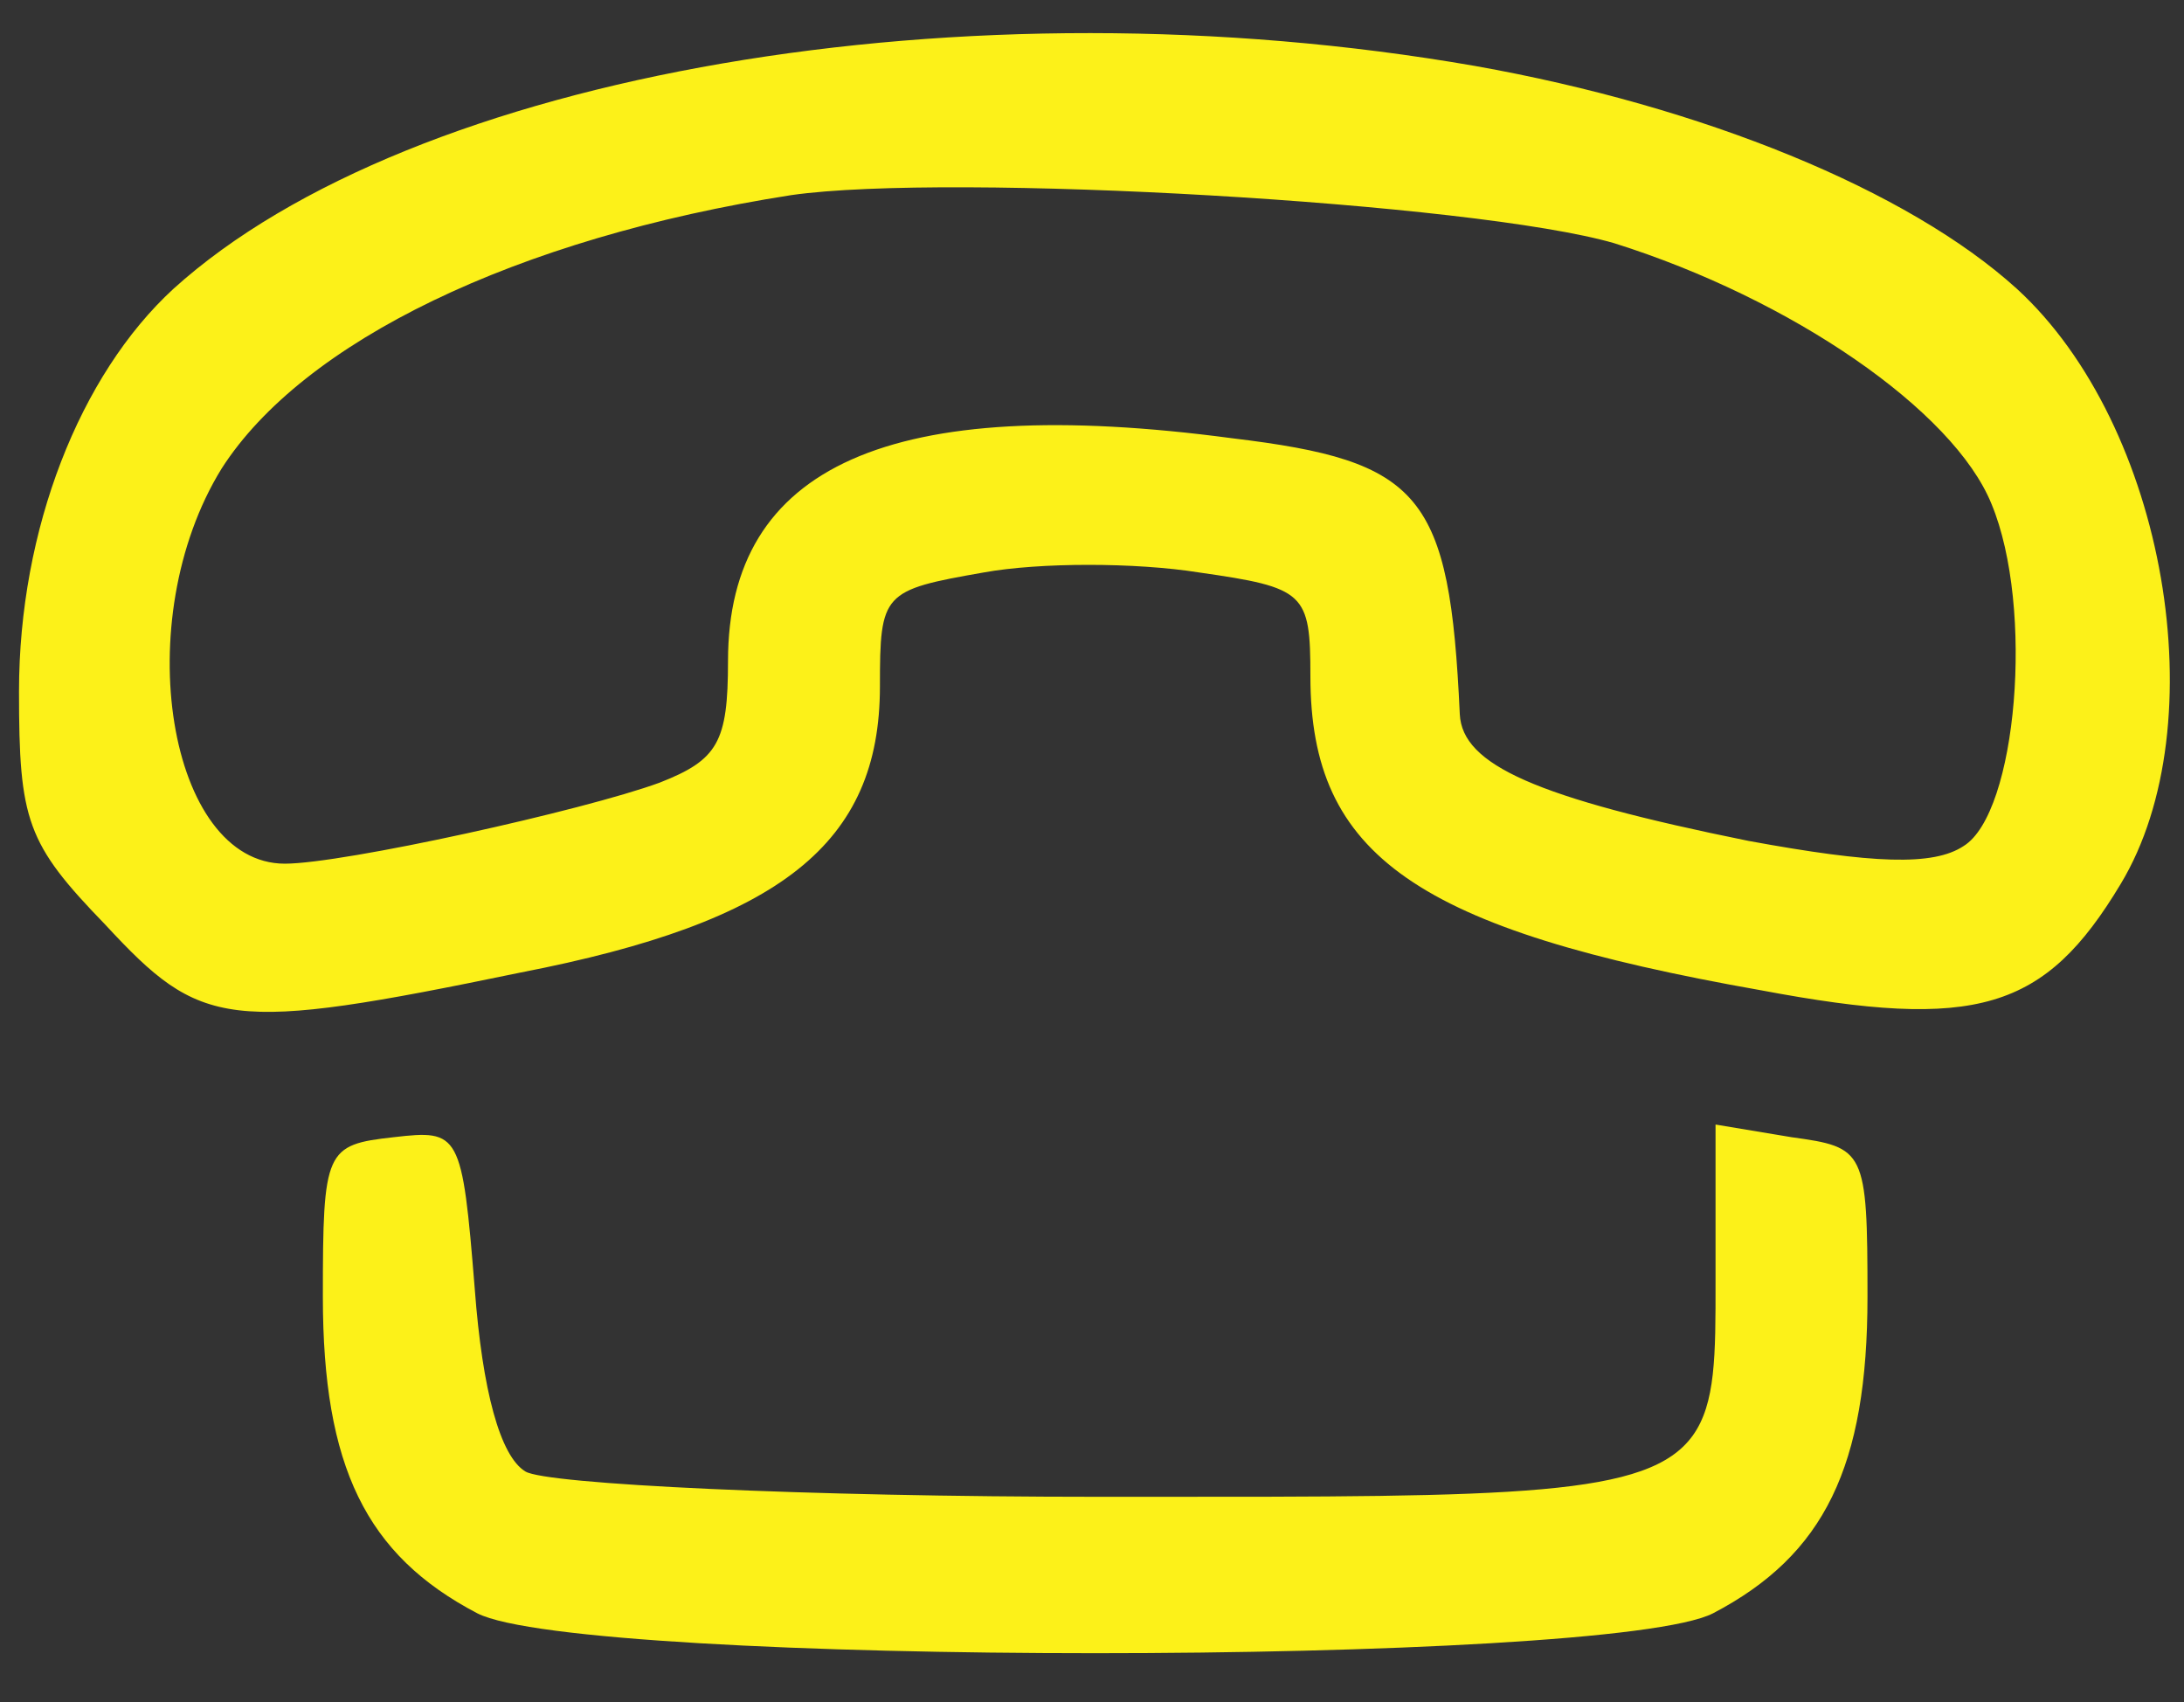 <?xml version="1.0" encoding="UTF-8"?> <svg xmlns="http://www.w3.org/2000/svg" width="77" height="60" viewBox="0 0 77 60" fill="none"><rect x="0" y="0" width="77" height="60" fill="#333333" stroke="none"/> <g clip-path="url(#clip0_28_6)"> <path fill-rule="evenodd" clip-rule="evenodd" d="M38.79 52.765C28.345 52.765 19.239 52.319 18.525 51.873C17.632 51.337 17.007 49.016 16.739 45.445C16.293 39.91 16.203 39.82 13.882 40.088C11.472 40.356 11.383 40.535 11.383 45.712C11.383 51.694 12.9 54.819 16.828 56.872C20.489 58.747 56.734 58.747 60.395 56.872C64.323 54.819 65.841 51.694 65.841 45.712C65.841 40.535 65.751 40.445 63.162 40.088L60.484 39.642V44.82L60.484 45.202C60.486 47.784 60.487 49.485 59.681 50.605C58.125 52.769 53.561 52.768 40.182 52.765L38.79 52.765ZM71.108 10.181C67.269 6.699 60.038 3.753 52.003 2.325C34.059 -0.8 14.507 2.592 6.115 10.181C2.812 13.216 0.67 18.662 0.67 24.376C0.67 28.929 0.937 29.732 3.705 32.589C7.097 36.249 7.99 36.428 18.346 34.285C27.541 32.5 31.023 29.732 31.023 24.197C31.023 20.894 31.113 20.805 34.684 20.18C36.648 19.823 40.04 19.823 42.272 20.18C46.021 20.715 46.2 20.894 46.2 23.84C46.2 30.179 49.95 32.767 62.091 34.91C69.679 36.339 72.09 35.624 74.768 31.161C78.161 25.536 76.375 15.002 71.108 10.181ZM27.899 6.878C18.168 8.395 10.668 12.056 7.812 16.52C4.508 21.876 5.937 30.446 10.043 30.446C12.097 30.446 20.578 28.572 23.256 27.59C25.31 26.786 25.667 26.161 25.667 23.304C25.667 16.43 31.38 13.841 43.432 15.448C50.128 16.252 51.11 17.412 51.467 25.179C51.556 26.965 54.145 28.125 61.645 29.643C66.019 30.446 68.162 30.536 69.233 29.822C71.108 28.661 71.733 21.43 70.215 17.769C68.876 14.466 63.162 10.538 56.913 8.574C52.003 7.146 33.523 6.074 27.899 6.878Z" fill="#FCF119"></path> </g> <defs> <clipPath id="clip0_28_6"> <rect width="77" height="58.922" fill="white" transform="translate(0 0.539)"></rect> </clipPath> </defs> </svg> 